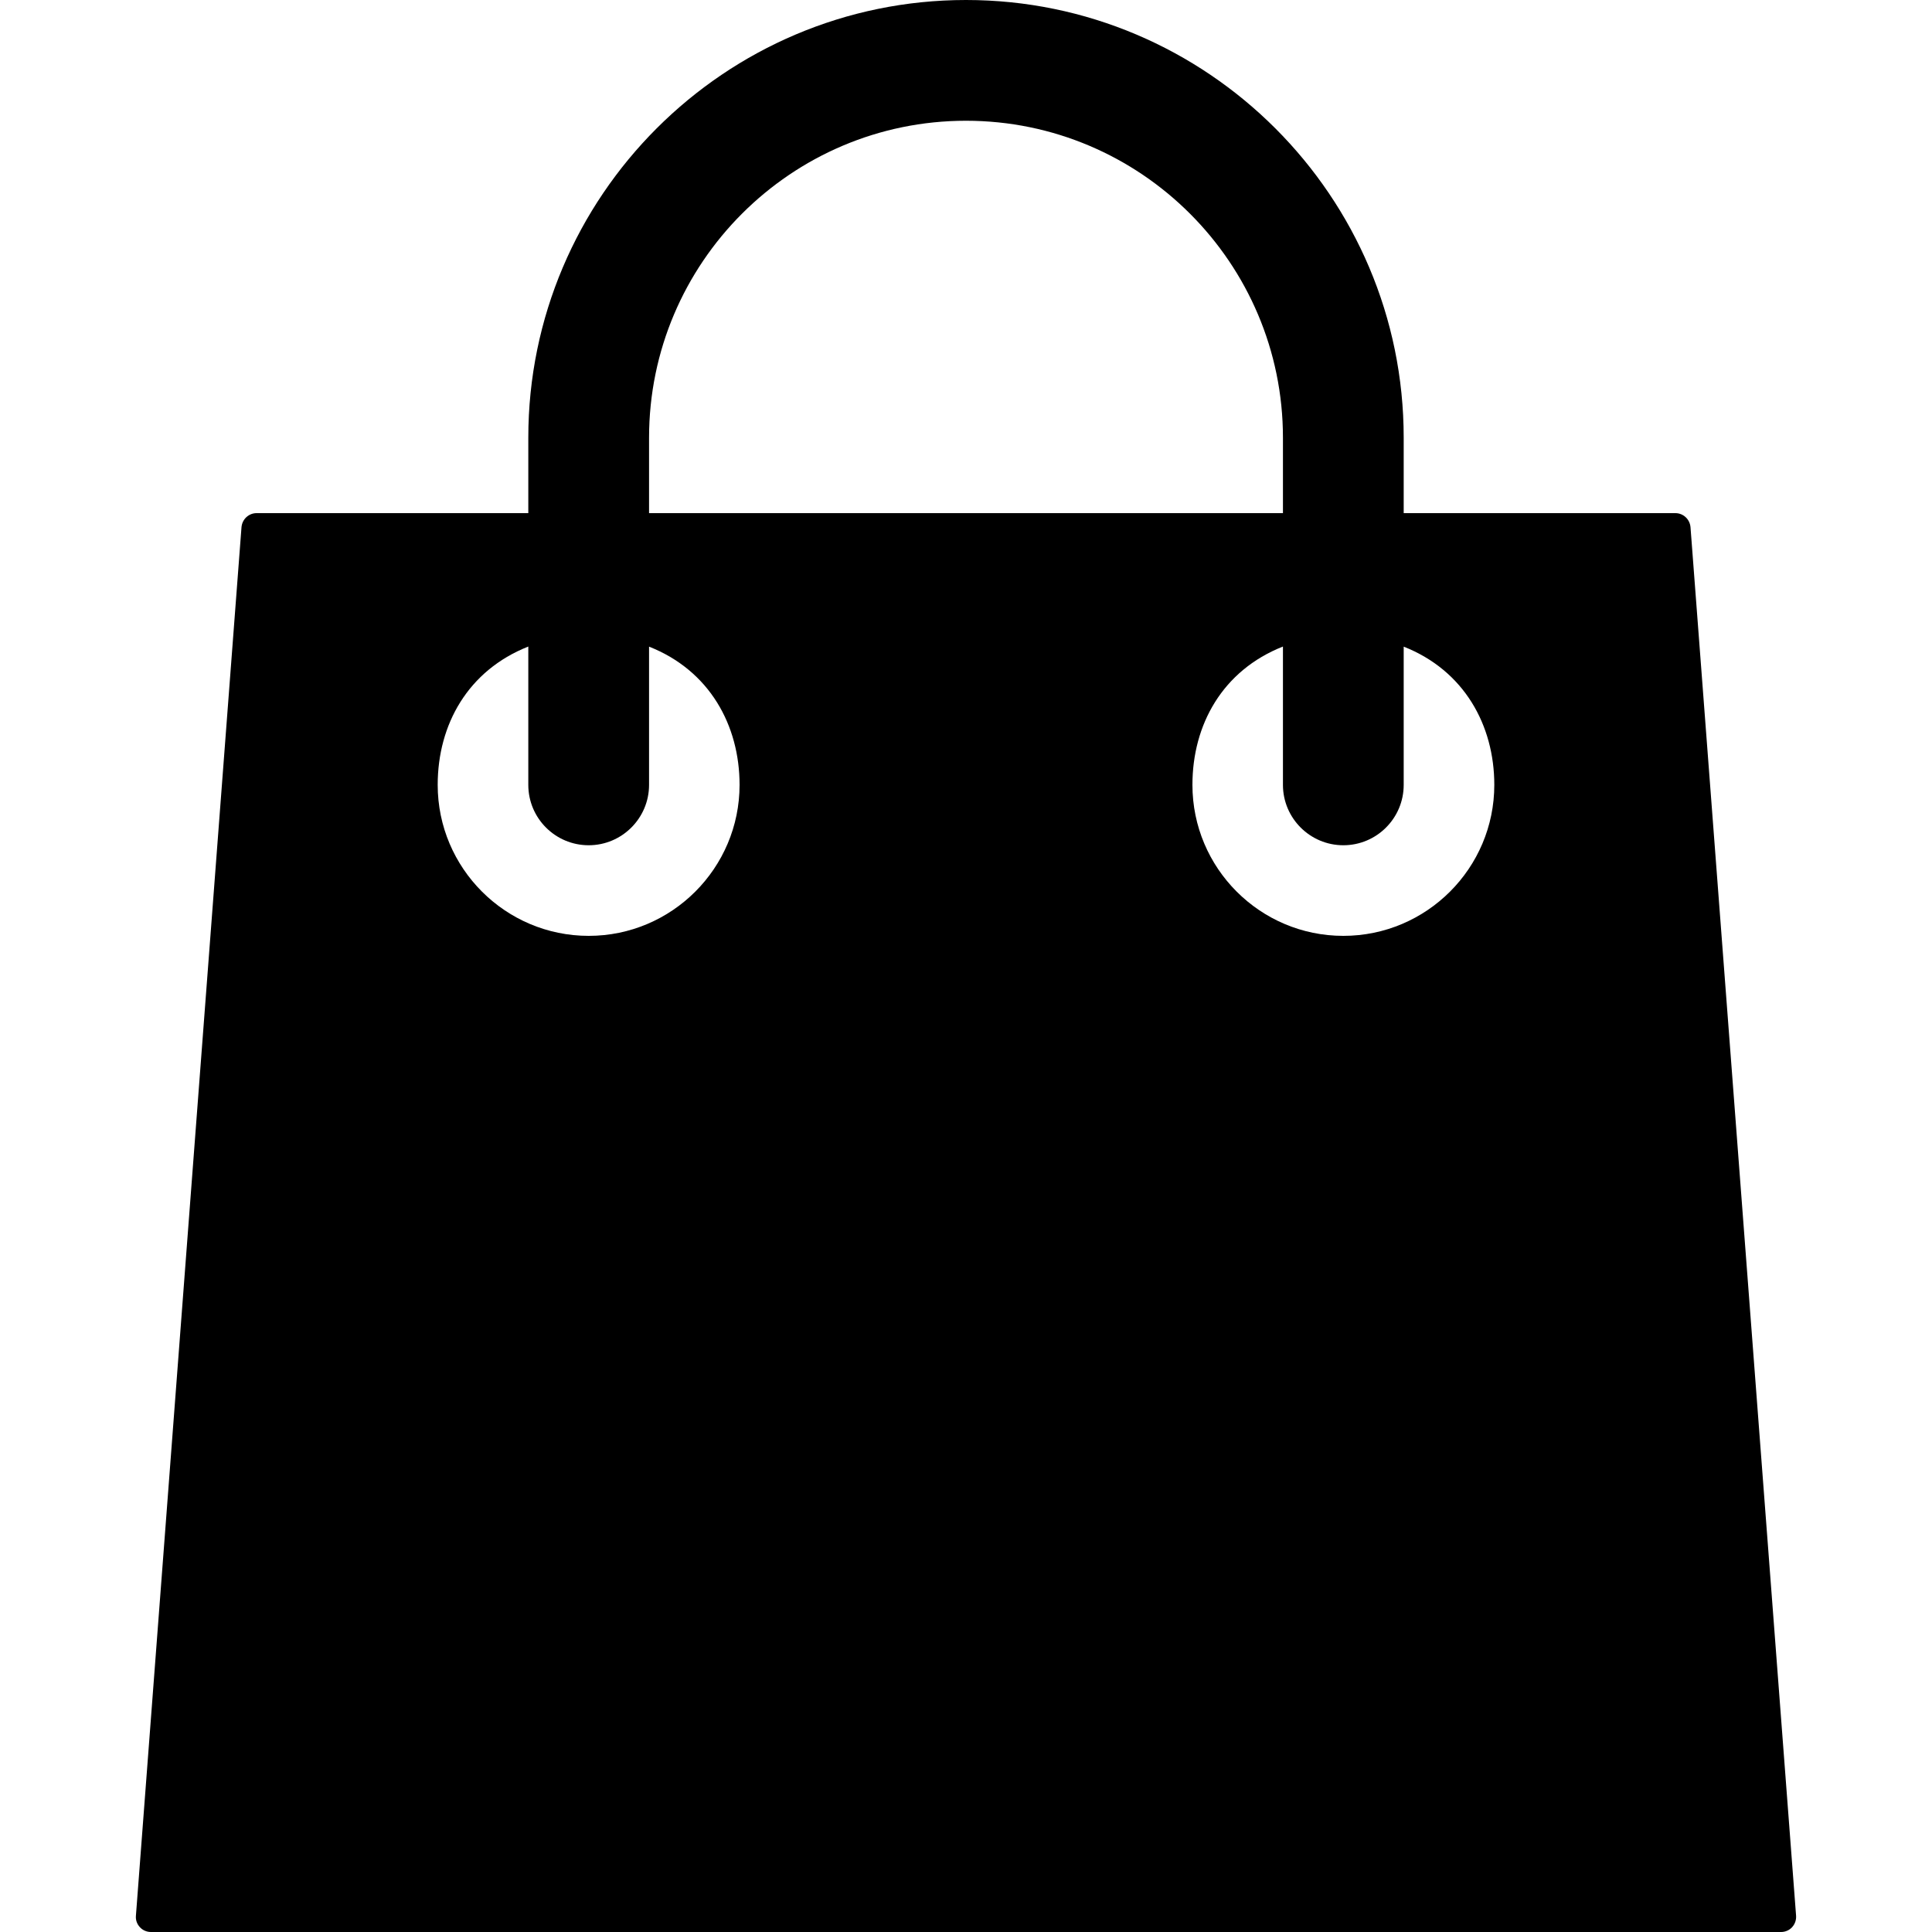 <svg width="20" height="20" viewBox="0 0 20 20" fill="none" xmlns="http://www.w3.org/2000/svg">
<path d="M17.5 5.457C17.493 5.375 17.425 5.312 17.344 5.312H14.531V4.531C14.531 2.033 12.498 0 10 0C7.502 0 5.469 2.033 5.469 4.531V5.312H2.656C2.575 5.312 2.507 5.375 2.5 5.457L1.407 19.832C1.403 19.875 1.418 19.918 1.448 19.95C1.477 19.982 1.519 20 1.562 20H18.438C18.481 20 18.523 19.982 18.552 19.95C18.581 19.918 18.596 19.875 18.593 19.832L17.5 5.457ZM6.719 4.531C6.719 2.722 8.191 1.25 10 1.25C11.809 1.25 13.281 2.722 13.281 4.531V5.312H6.719V4.531ZM6.094 9.688C5.232 9.688 4.531 8.987 4.531 8.125C4.531 7.501 4.844 6.94 5.469 6.693V8.125C5.469 8.47 5.749 8.75 6.094 8.75C6.438 8.75 6.719 8.47 6.719 8.125V6.694C7.344 6.94 7.656 7.507 7.656 8.125C7.656 8.987 6.955 9.688 6.094 9.688ZM13.906 9.688C13.044 9.688 12.344 8.987 12.344 8.125C12.344 7.501 12.656 6.94 13.281 6.693V8.125C13.281 8.47 13.562 8.75 13.906 8.75C14.251 8.75 14.531 8.47 14.531 8.125V6.694C15.156 6.94 15.469 7.507 15.469 8.125C15.469 8.987 14.768 9.688 13.906 9.688Z" fill="black"/>
</svg>
